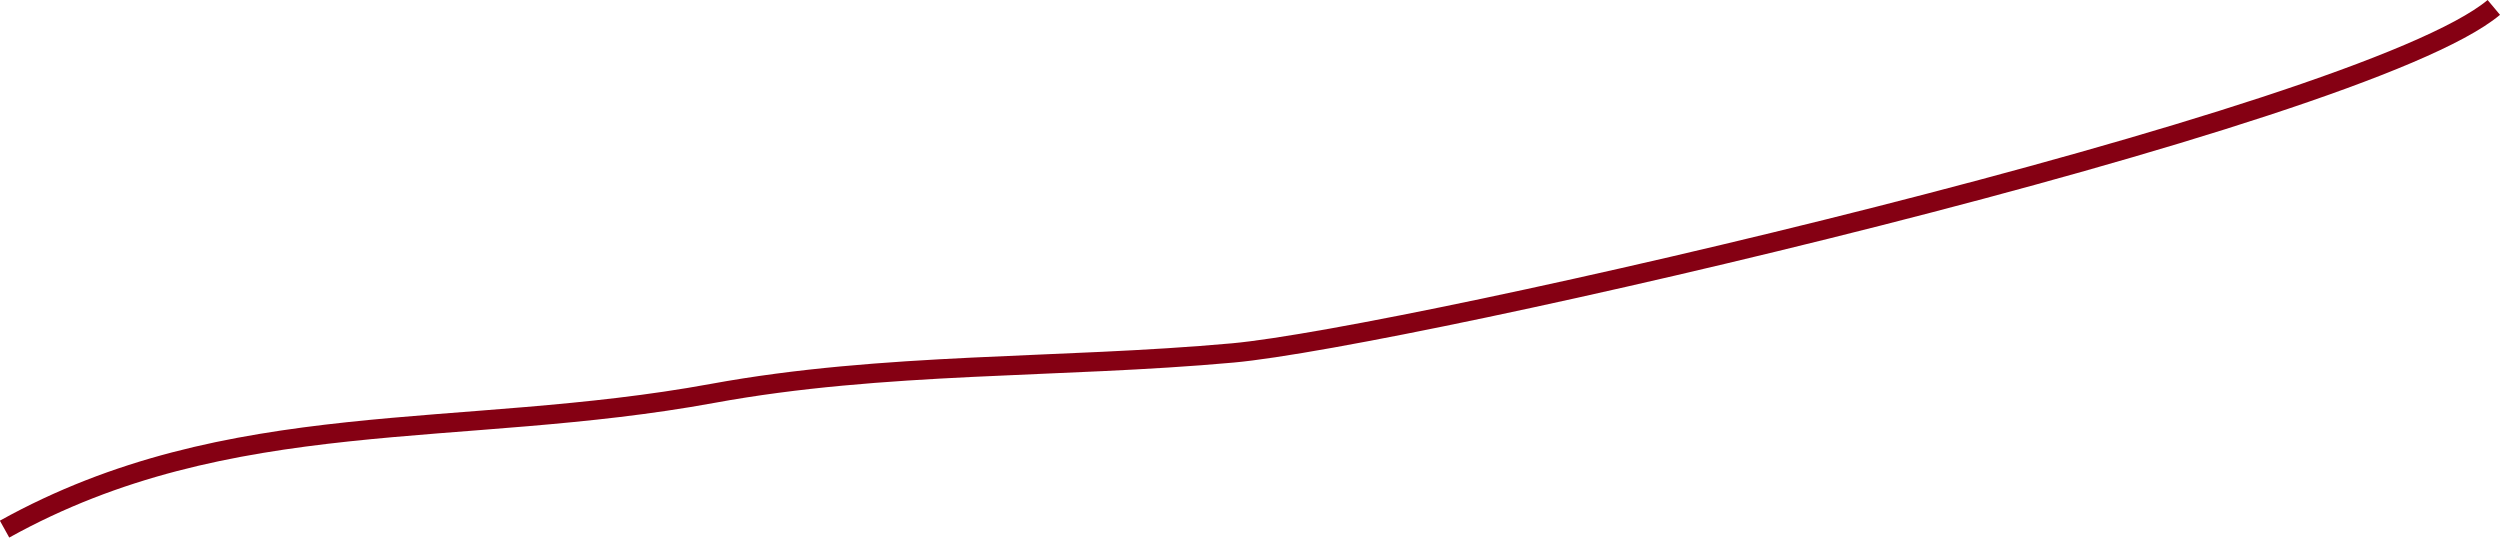 <?xml version="1.0" encoding="UTF-8"?> <svg xmlns="http://www.w3.org/2000/svg" viewBox="0 0 646.92 139.1"> <defs> <style>.cls-1{fill:none;stroke:#850013;stroke-miterlimit:10;stroke-width:5px;}</style> </defs> <g id="Слой_2" data-name="Слой 2"> <g id="Layer_1" data-name="Layer 1"> <path class="cls-1" d="M645.32,1.92C610.79,30.84,363.89,87.27,319,91.33s-90.32,2.34-134.62,10.47c-65.48,12-125,2.79-183.2,35.12"></path> </g> </g> </svg> 